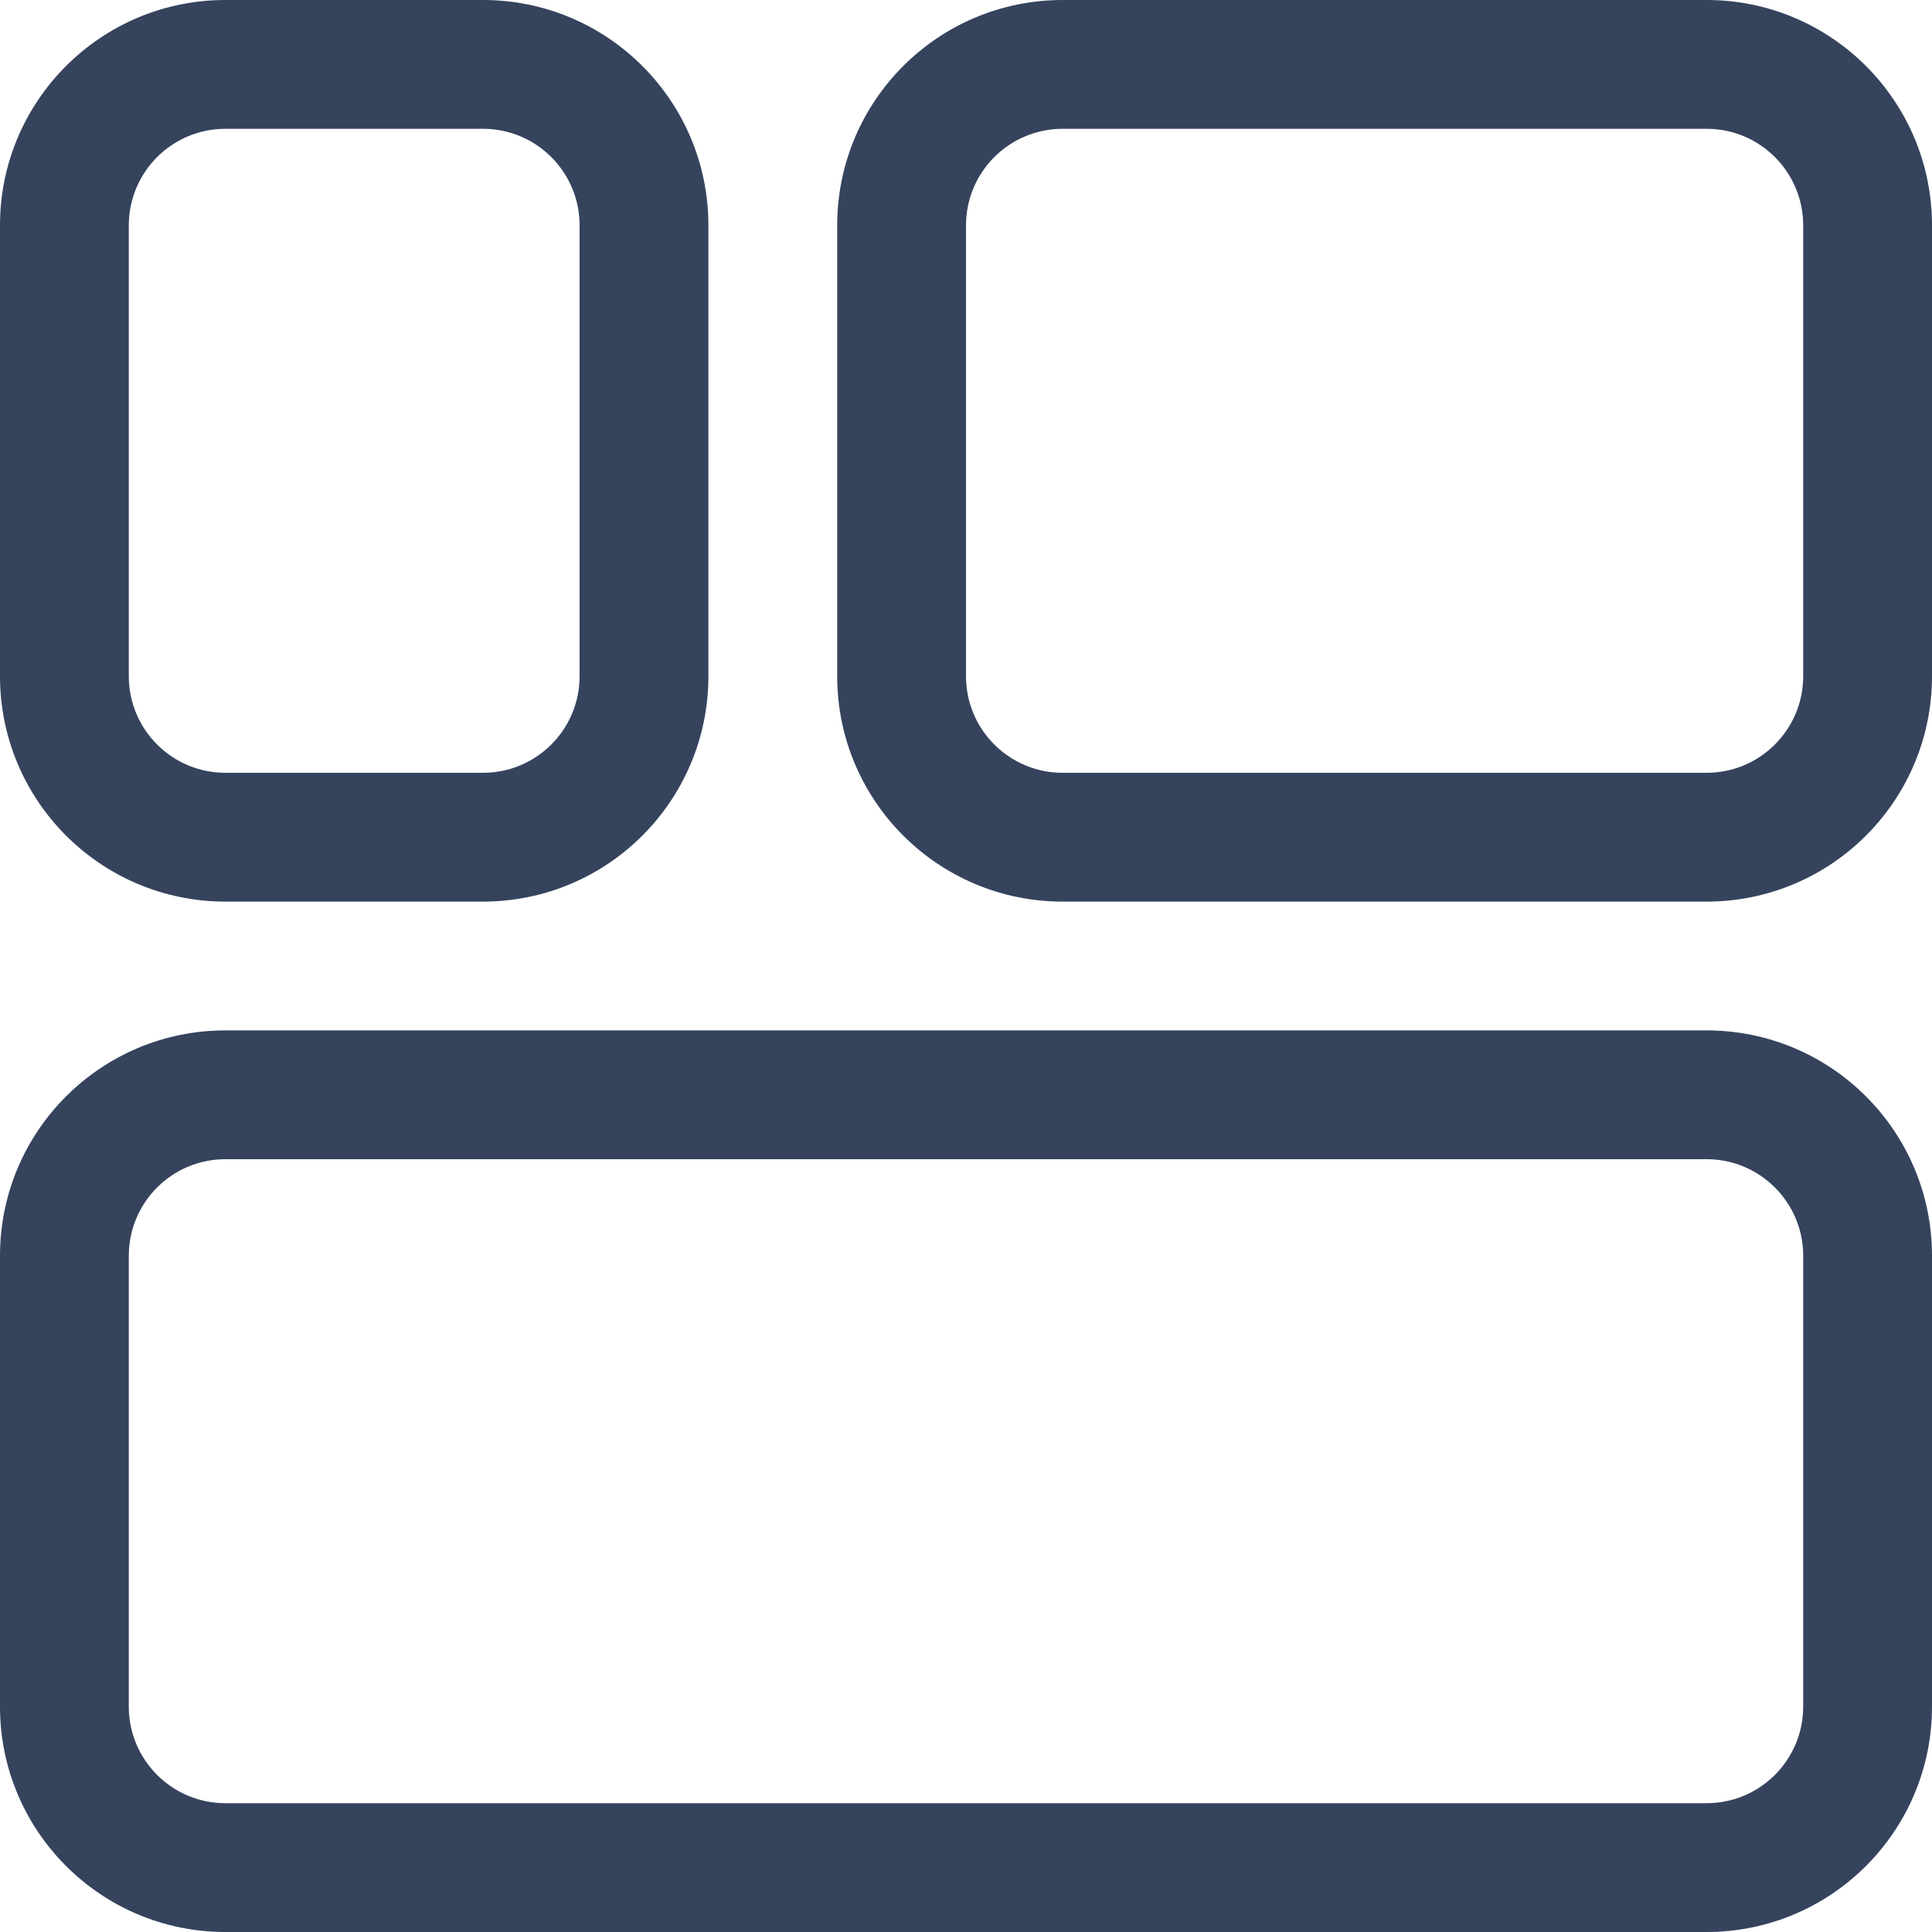 <svg width="60" height="60" viewBox="0 0 60 60" fill="none" xmlns="http://www.w3.org/2000/svg">
<path fill-rule="evenodd" clip-rule="evenodd" d="M53 36H7C5.343 36 4 37.343 4 39V53C4 54.657 5.343 56 7 56H53C54.657 56 56 54.657 56 53V39C56 37.343 54.657 36 53 36ZM7 32C3.134 32 0 35.134 0 39V53C0 56.866 3.134 60 7 60H53C56.866 60 60 56.866 60 53V39C60 35.134 56.866 32 53 32H7Z" fill="#35435D"/>
<path fill-rule="evenodd" clip-rule="evenodd" d="M53 4H33C31.343 4 30 5.343 30 7V21C30 22.657 31.343 24 33 24H53C54.657 24 56 22.657 56 21V7C56 5.343 54.657 4 53 4ZM33 0C29.134 0 26 3.134 26 7V21C26 24.866 29.134 28 33 28H53C56.866 28 60 24.866 60 21V7C60 3.134 56.866 0 53 0H33Z" fill="#35435D"/>
<path fill-rule="evenodd" clip-rule="evenodd" d="M15 4H7C5.343 4 4 5.343 4 7V21C4 22.657 5.343 24 7 24H15C16.657 24 18 22.657 18 21V7C18 5.343 16.657 4 15 4ZM7 0C3.134 0 0 3.134 0 7V21C0 24.866 3.134 28 7 28H15C18.866 28 22 24.866 22 21V7C22 3.134 18.866 0 15 0H7Z" fill="#35435D"/>
</svg>

